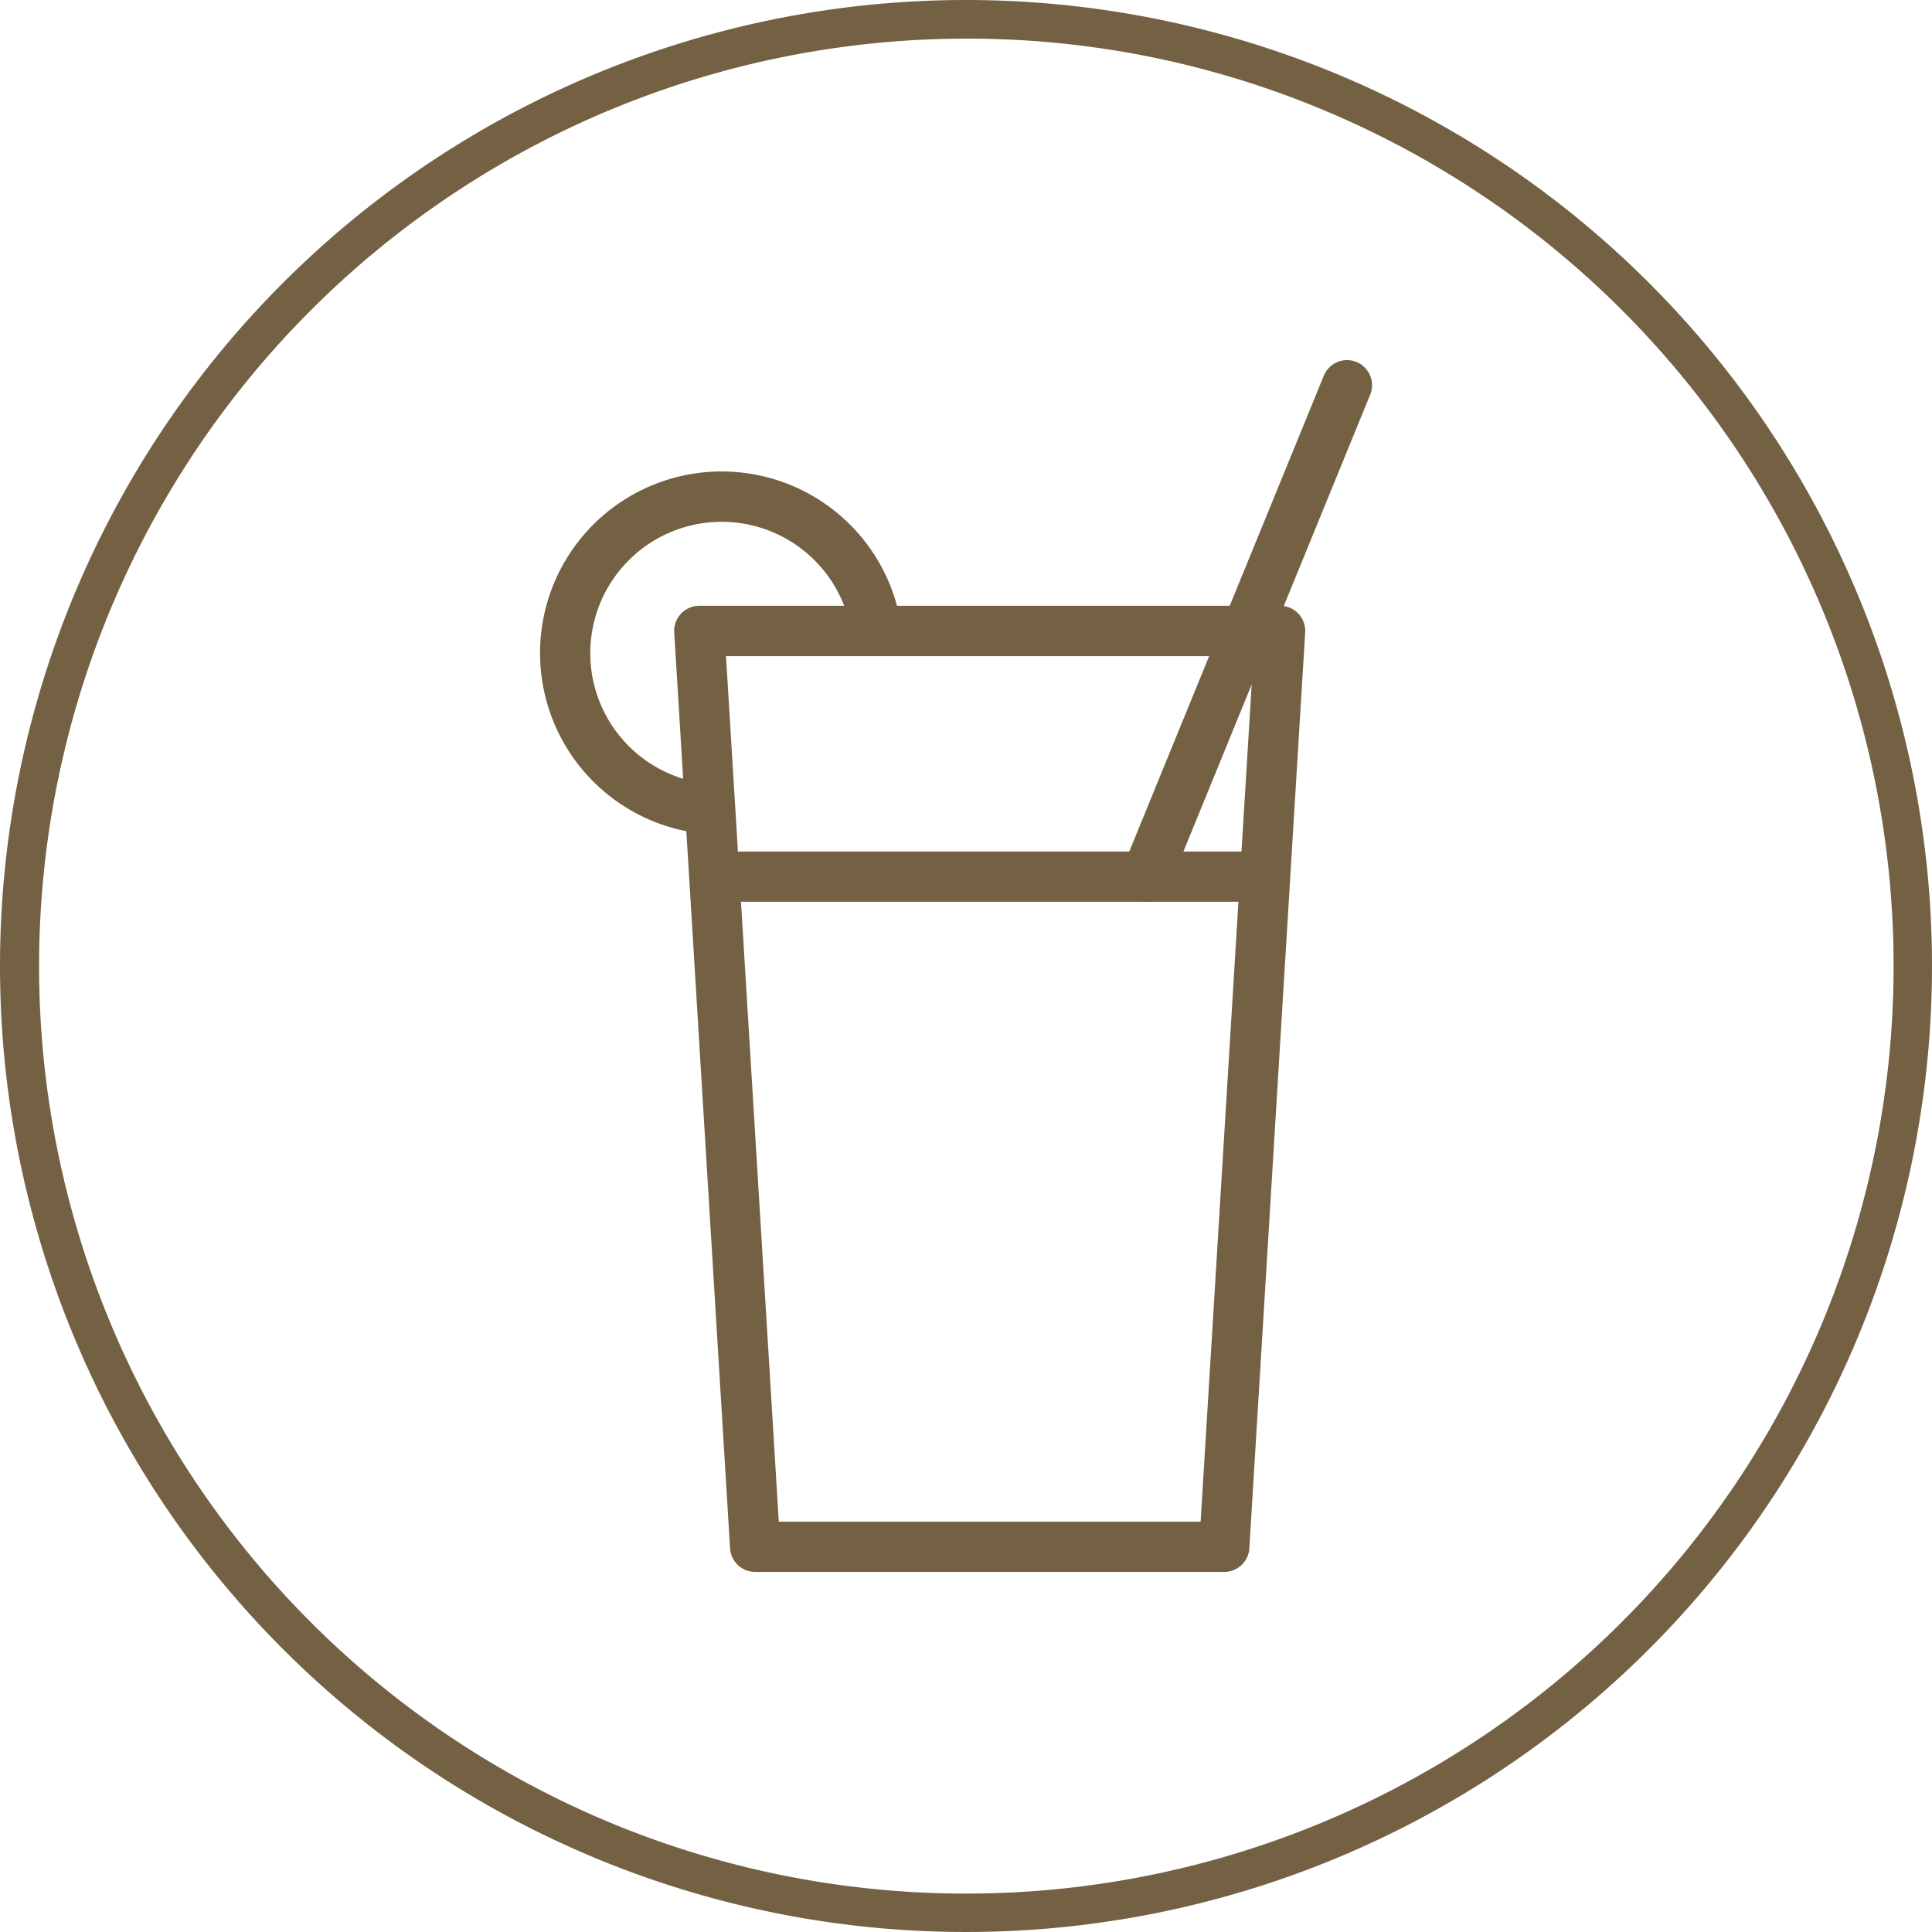 <svg xmlns="http://www.w3.org/2000/svg" width="50" height="50" viewBox="0 0 50 50"><defs><style>.a{fill:#746143;}</style></defs><g transform="translate(-163.371 -3602.66)"><path class="a" d="M25,1a24.007,24.007,0,0,0-9.342,46.114A24.006,24.006,0,0,0,34.342,2.886,23.849,23.849,0,0,0,25,1m0-1A25,25,0,1,1,0,25,25,25,0,0,1,25,0Z" transform="translate(163.371 3602.66)"/><g transform="translate(165 3606.629)"><path class="a" d="M32.586,41.353H20.445a.65.65,0,0,1-.649-.61l-1.445-23.7A.65.65,0,0,1,19,16.35H34.031a.65.65,0,0,1,.649.69l-1.445,23.7A.65.65,0,0,1,32.586,41.353Zm-11.529-1.3H31.974l1.366-22.4H19.691Z" transform="translate(-2.531 -4.641)"/><path class="a" d="M13.875.65H0A.65.65,0,0,1-.65,0,.65.65,0,0,1,0-.65H13.875a.65.65,0,0,1,.65.65A.65.65,0,0,1,13.875.65Z" transform="translate(17.047 18.719)"/><path class="a" d="M0,13.369a.648.648,0,0,1-.246-.049A.65.65,0,0,1-.6,12.473L4.6-.246A.65.65,0,0,1,5.449-.6.65.65,0,0,1,5.8.246L.6,12.965A.65.65,0,0,1,0,13.369Z" transform="translate(28.031 6)"/><path class="a" d="M16.47,19.7a.655.655,0,0,1-.094-.007A4.7,4.7,0,1,1,21.7,14.376a.65.65,0,1,1-1.287.186,3.4,3.4,0,1,0-3.848,3.848A.65.65,0,0,1,16.47,19.7Z" transform="translate(0 -2.109)"/></g></g></svg>